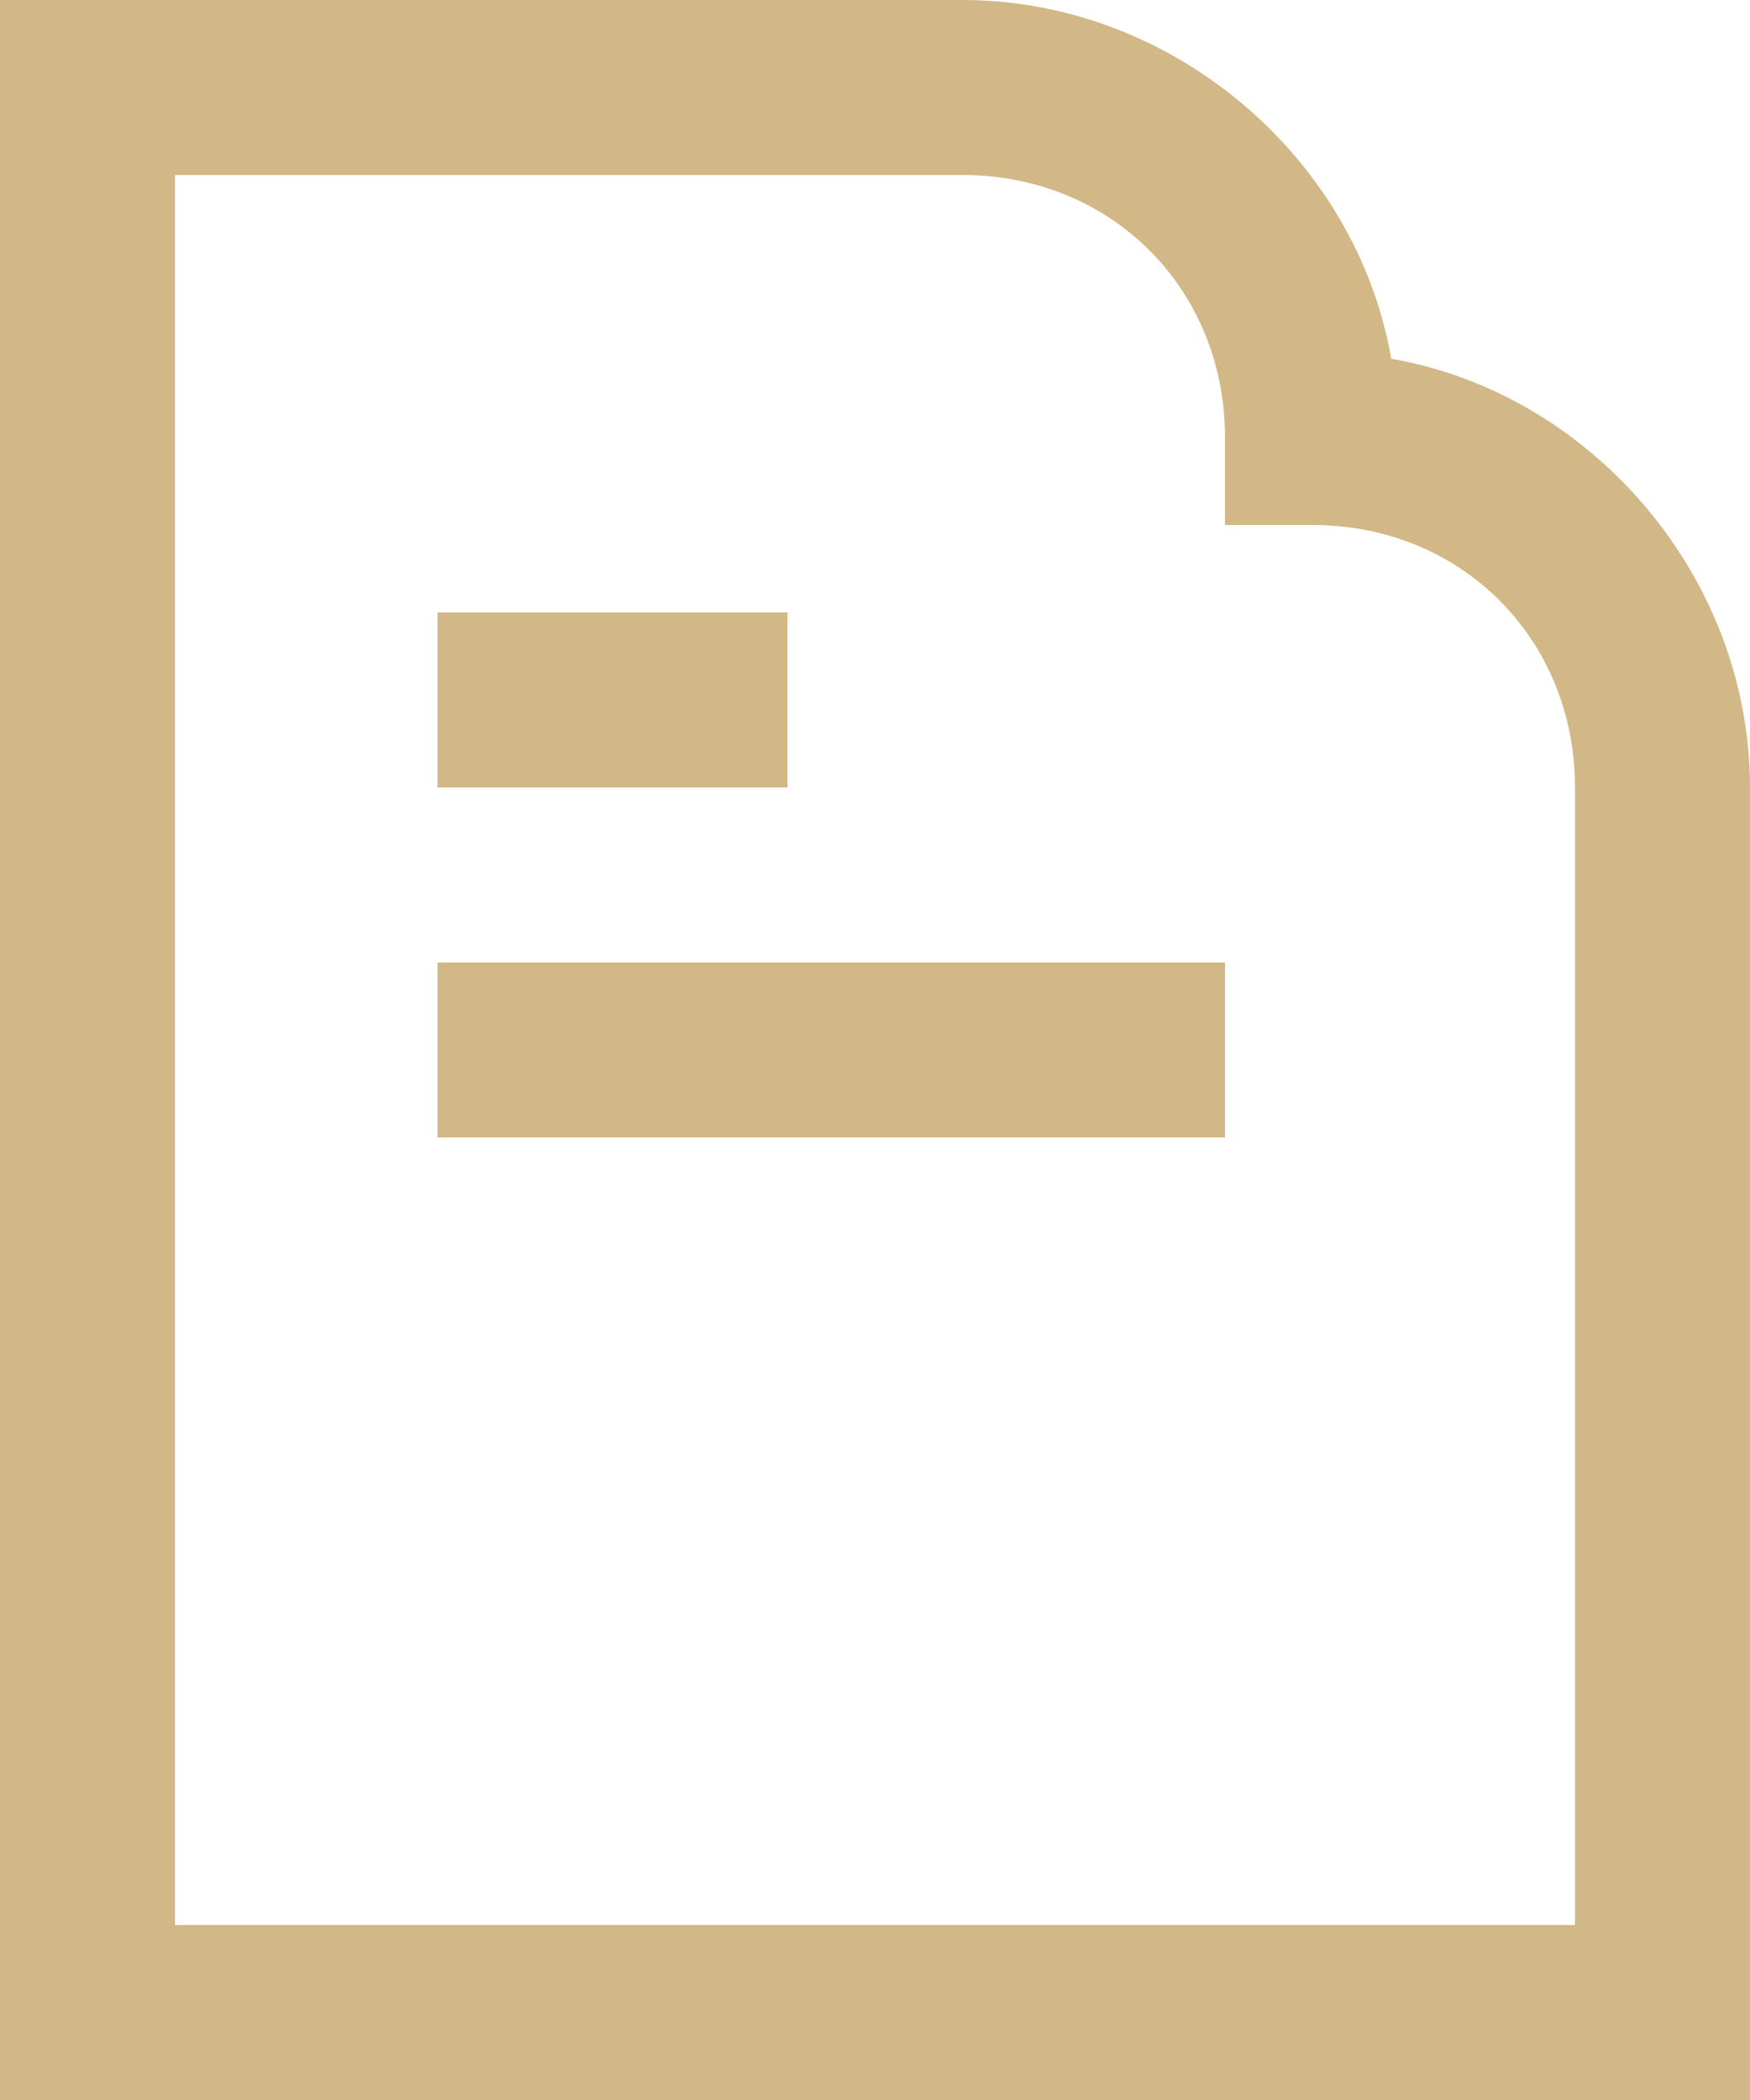 <?xml version="1.0" encoding="utf-8"?>
<!-- Generator: Adobe Illustrator 19.0.0, SVG Export Plug-In . SVG Version: 6.00 Build 0)  -->
<svg version="1.1" id="Layer_1" xmlns="http://www.w3.org/2000/svg" xmlns:xlink="http://www.w3.org/1999/xlink" x="0px" y="0px"
	 viewBox="0 0 20 24" enable-background="new 0 0 20 24" xml:space="preserve">
<path fill="#D2B886" d="M15.9,4.1C15.5,1.8,13.4,0,11,0H0v24h20V9C20,6.6,18.2,4.5,15.9,4.1z M18,22H2V2h9c1.7,0,3,1.3,3,3v1h1
	c1.7,0,3,1.3,3,3V22z M9,7H5v2h4V7z M5,13h9v-2H5V13z"/>
</svg>
